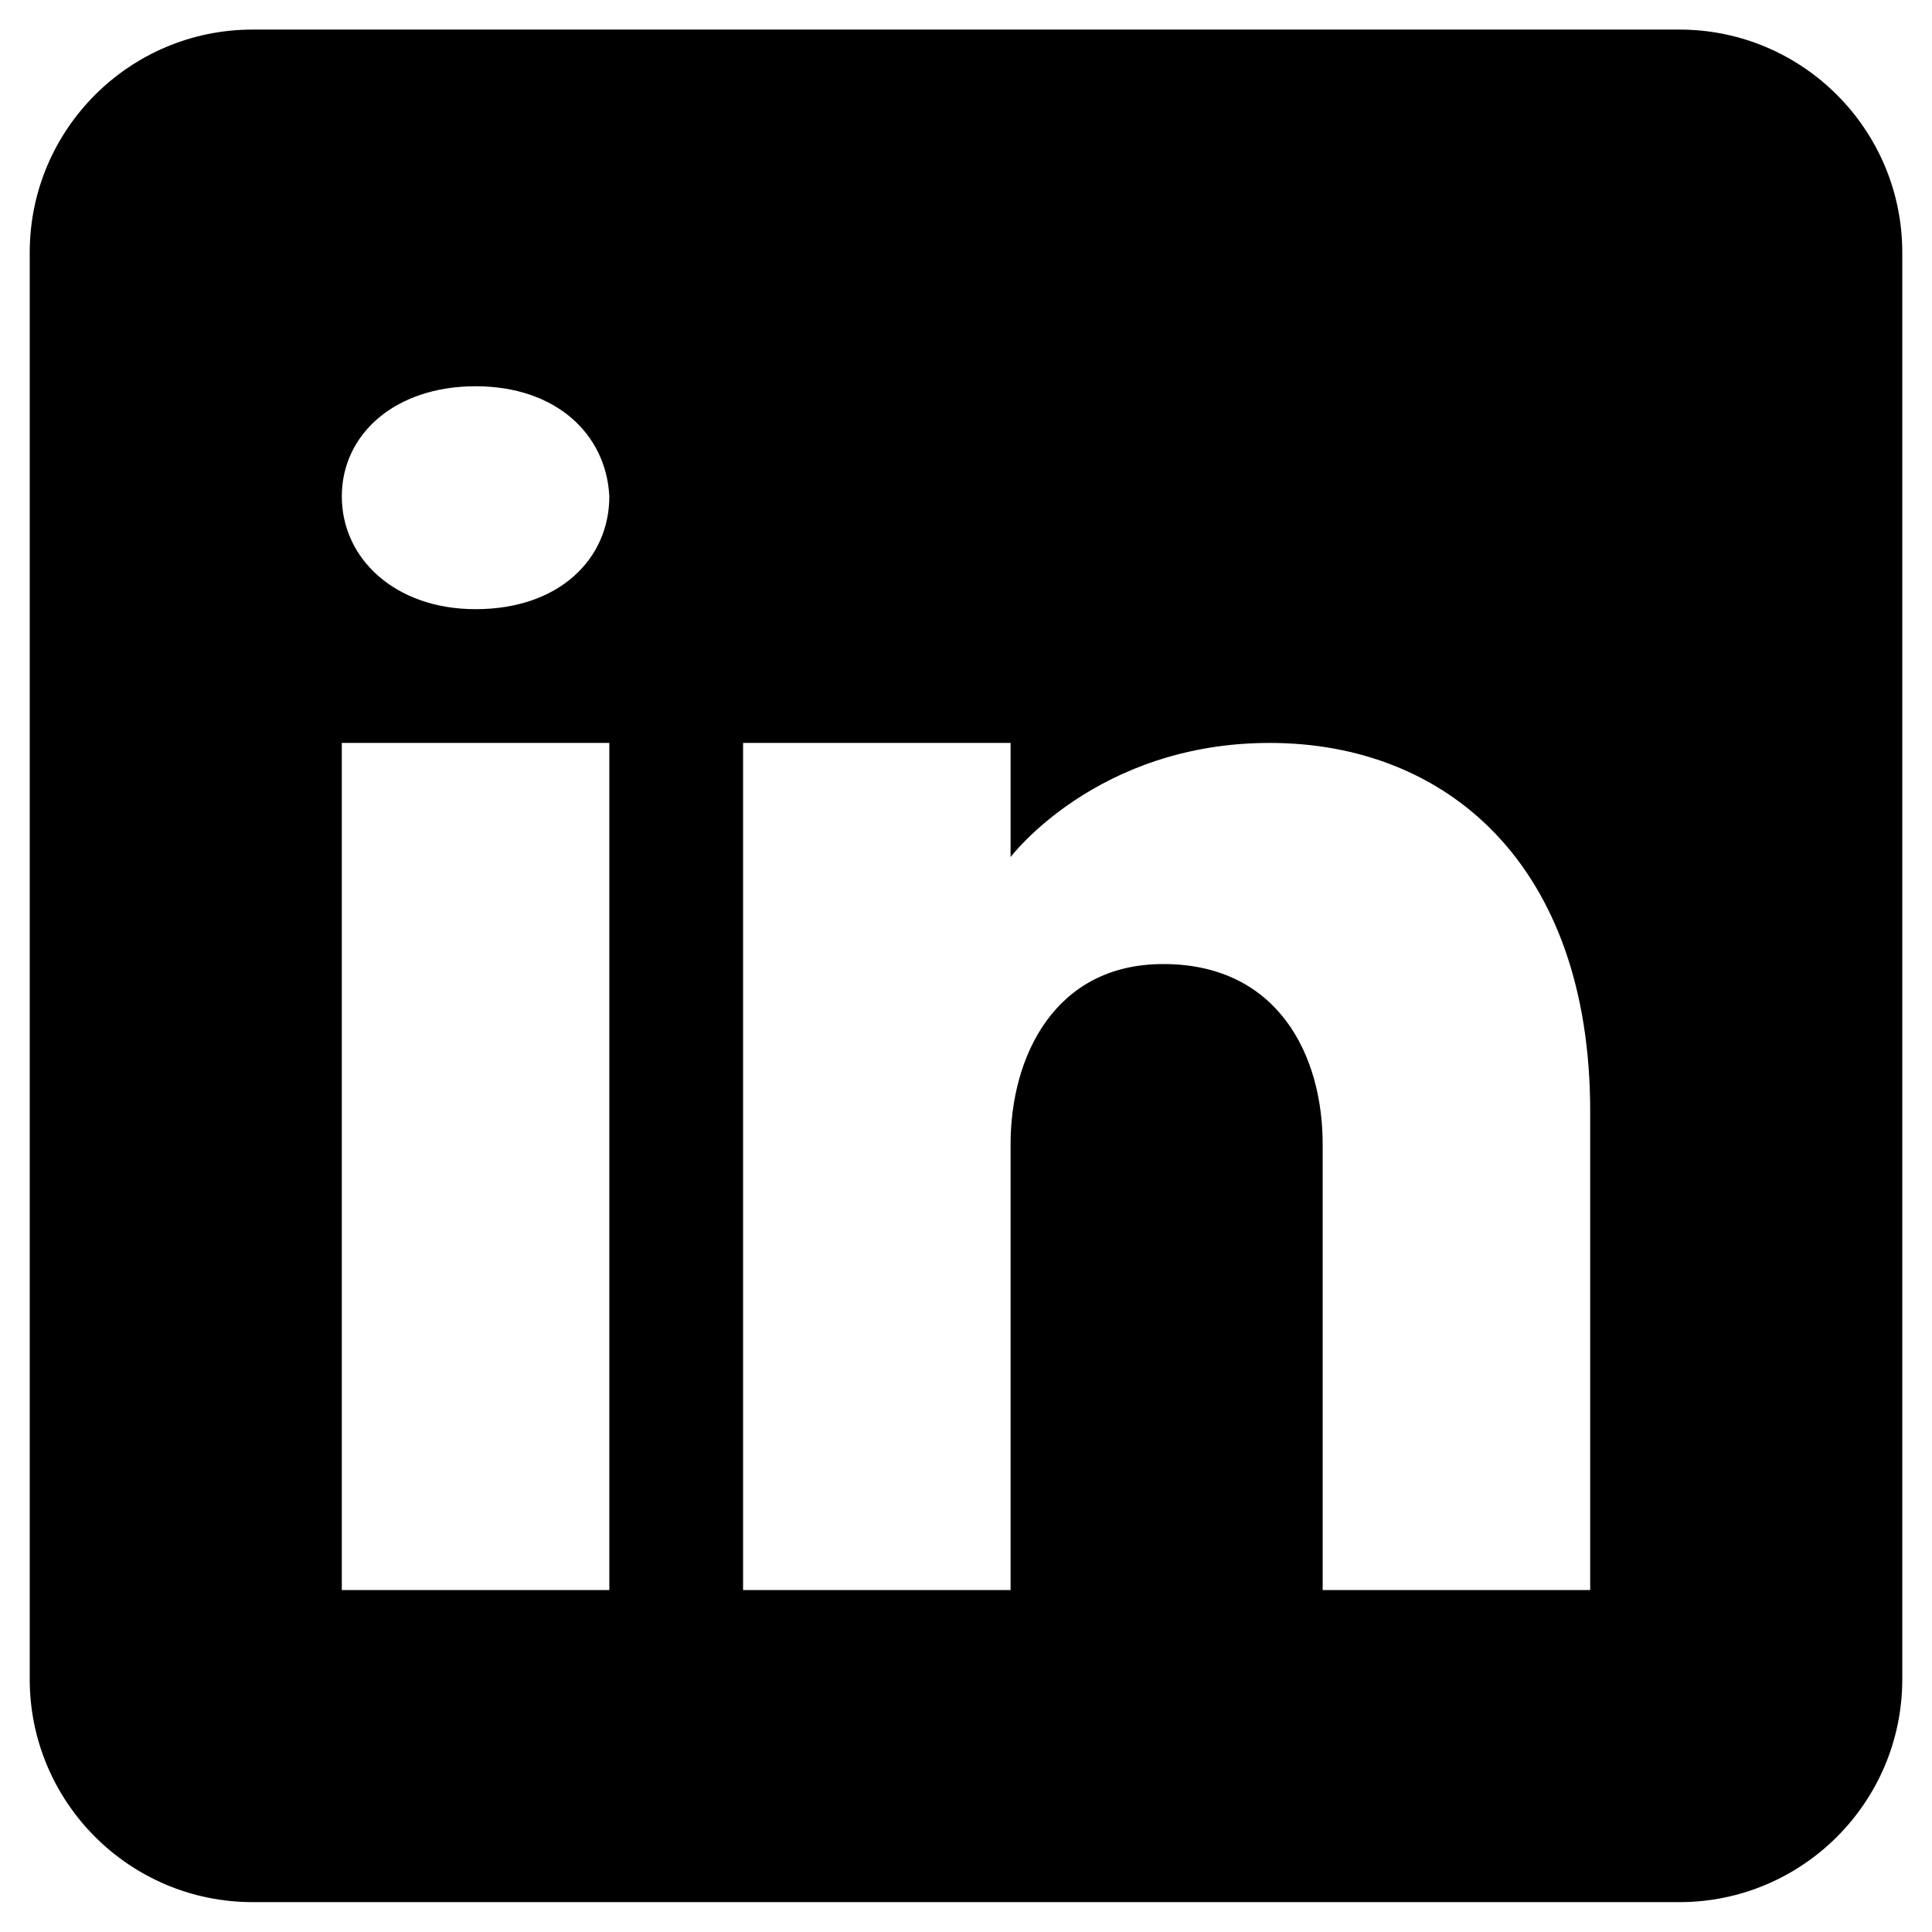 <svg width="26" height="26" viewBox="0 0 26 26" fill="none" xmlns="http://www.w3.org/2000/svg">
<path d="M22.6 0.398H3.4C1.744 0.398 0.4 1.742 0.4 3.398V22.598C0.4 24.254 1.744 25.598 3.4 25.598H22.6C24.256 25.598 25.6 24.254 25.6 22.598V3.398C25.6 1.742 24.256 0.398 22.6 0.398ZM8.2 9.998V21.398H4.6V9.998H8.2ZM4.6 6.68C4.6 5.84 5.32 5.198 6.4 5.198C7.48 5.198 8.158 5.84 8.2 6.68C8.2 7.52 7.528 8.198 6.4 8.198C5.32 8.198 4.6 7.52 4.6 6.68ZM21.4 21.398H17.8C17.8 21.398 17.8 15.842 17.8 15.398C17.8 14.198 17.2 12.998 15.7 12.974H15.652C14.2 12.974 13.6 14.21 13.6 15.398C13.6 15.944 13.6 21.398 13.6 21.398H10V9.998H13.6V11.534C13.6 11.534 14.758 9.998 17.086 9.998C19.468 9.998 21.4 11.636 21.4 14.954V21.398Z" fill="black"/>
</svg>

